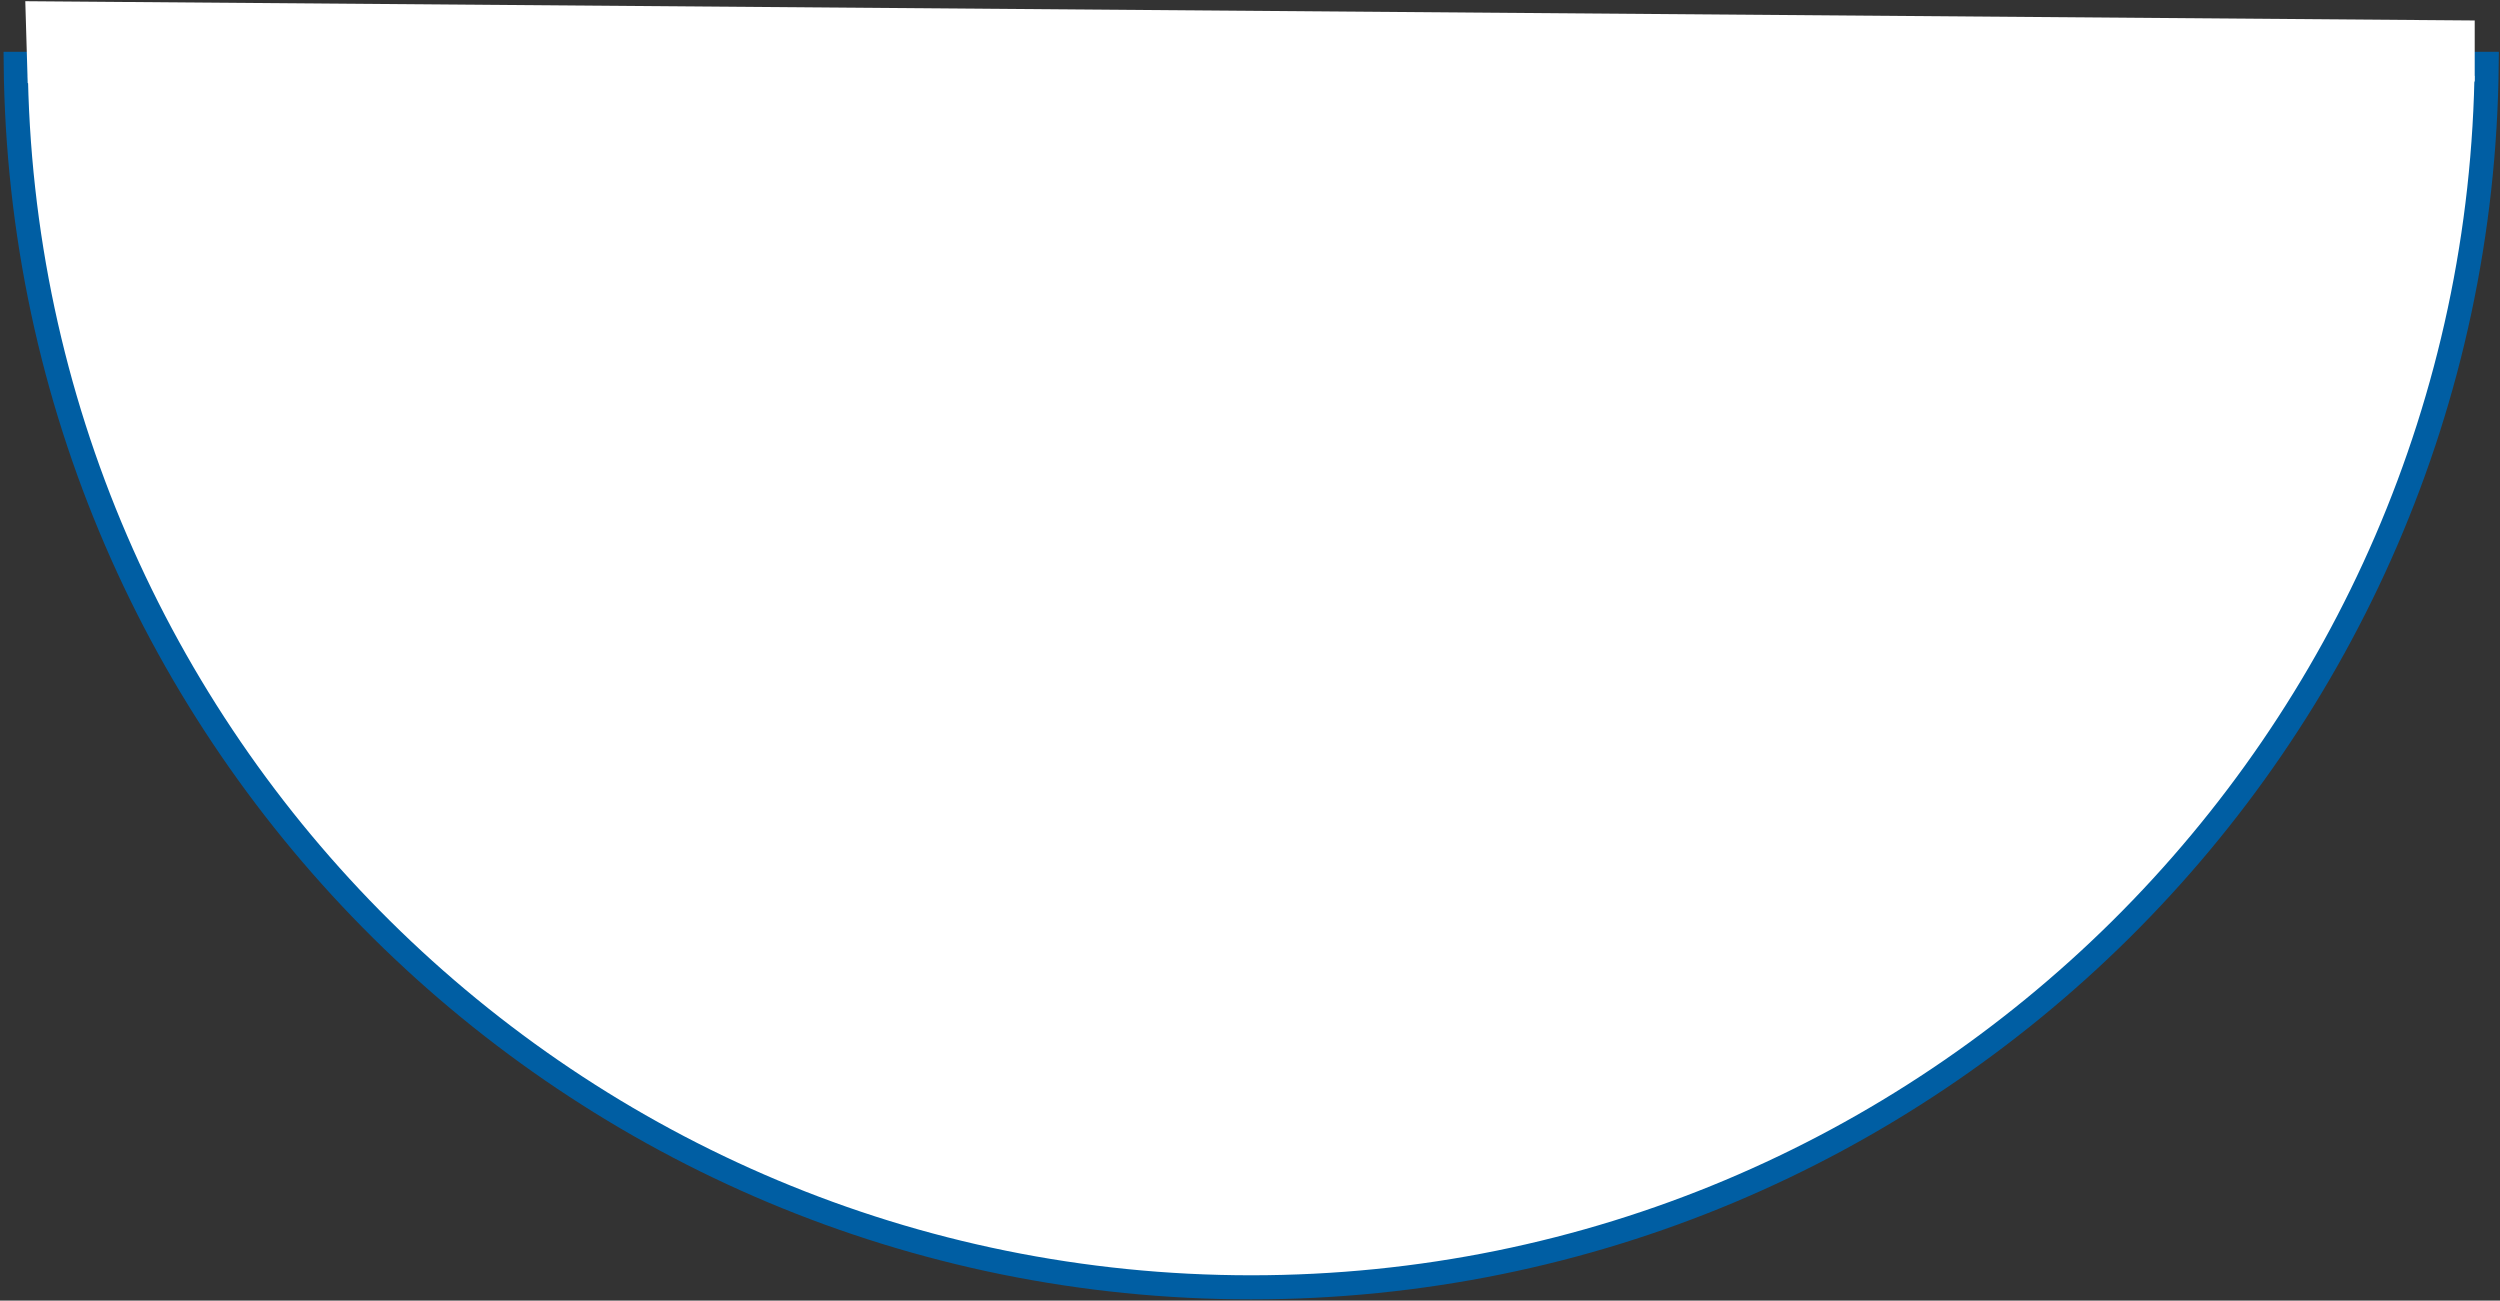 <?xml version="1.0" encoding="UTF-8"?> <svg xmlns="http://www.w3.org/2000/svg" width="519" height="270" viewBox="0 0 519 270" fill="none"><rect x="0" y="0" width="519" height="270" fill="#333333" stroke="none"/> <path d="M259.75 267.25C118.923 267.25 4.604 153.76 3.262 13.25L516.238 13.25C514.896 153.76 400.577 267.25 259.75 267.25Z" fill="white" stroke="#005EA3" stroke-width="5"></path> <path d="M513.75 16.75L512.25 20.25L11.25 18.25L5.75 17.25L5.25 0.25L513.75 4.25L513.75 16.75Z" fill="white"></path> </svg> 